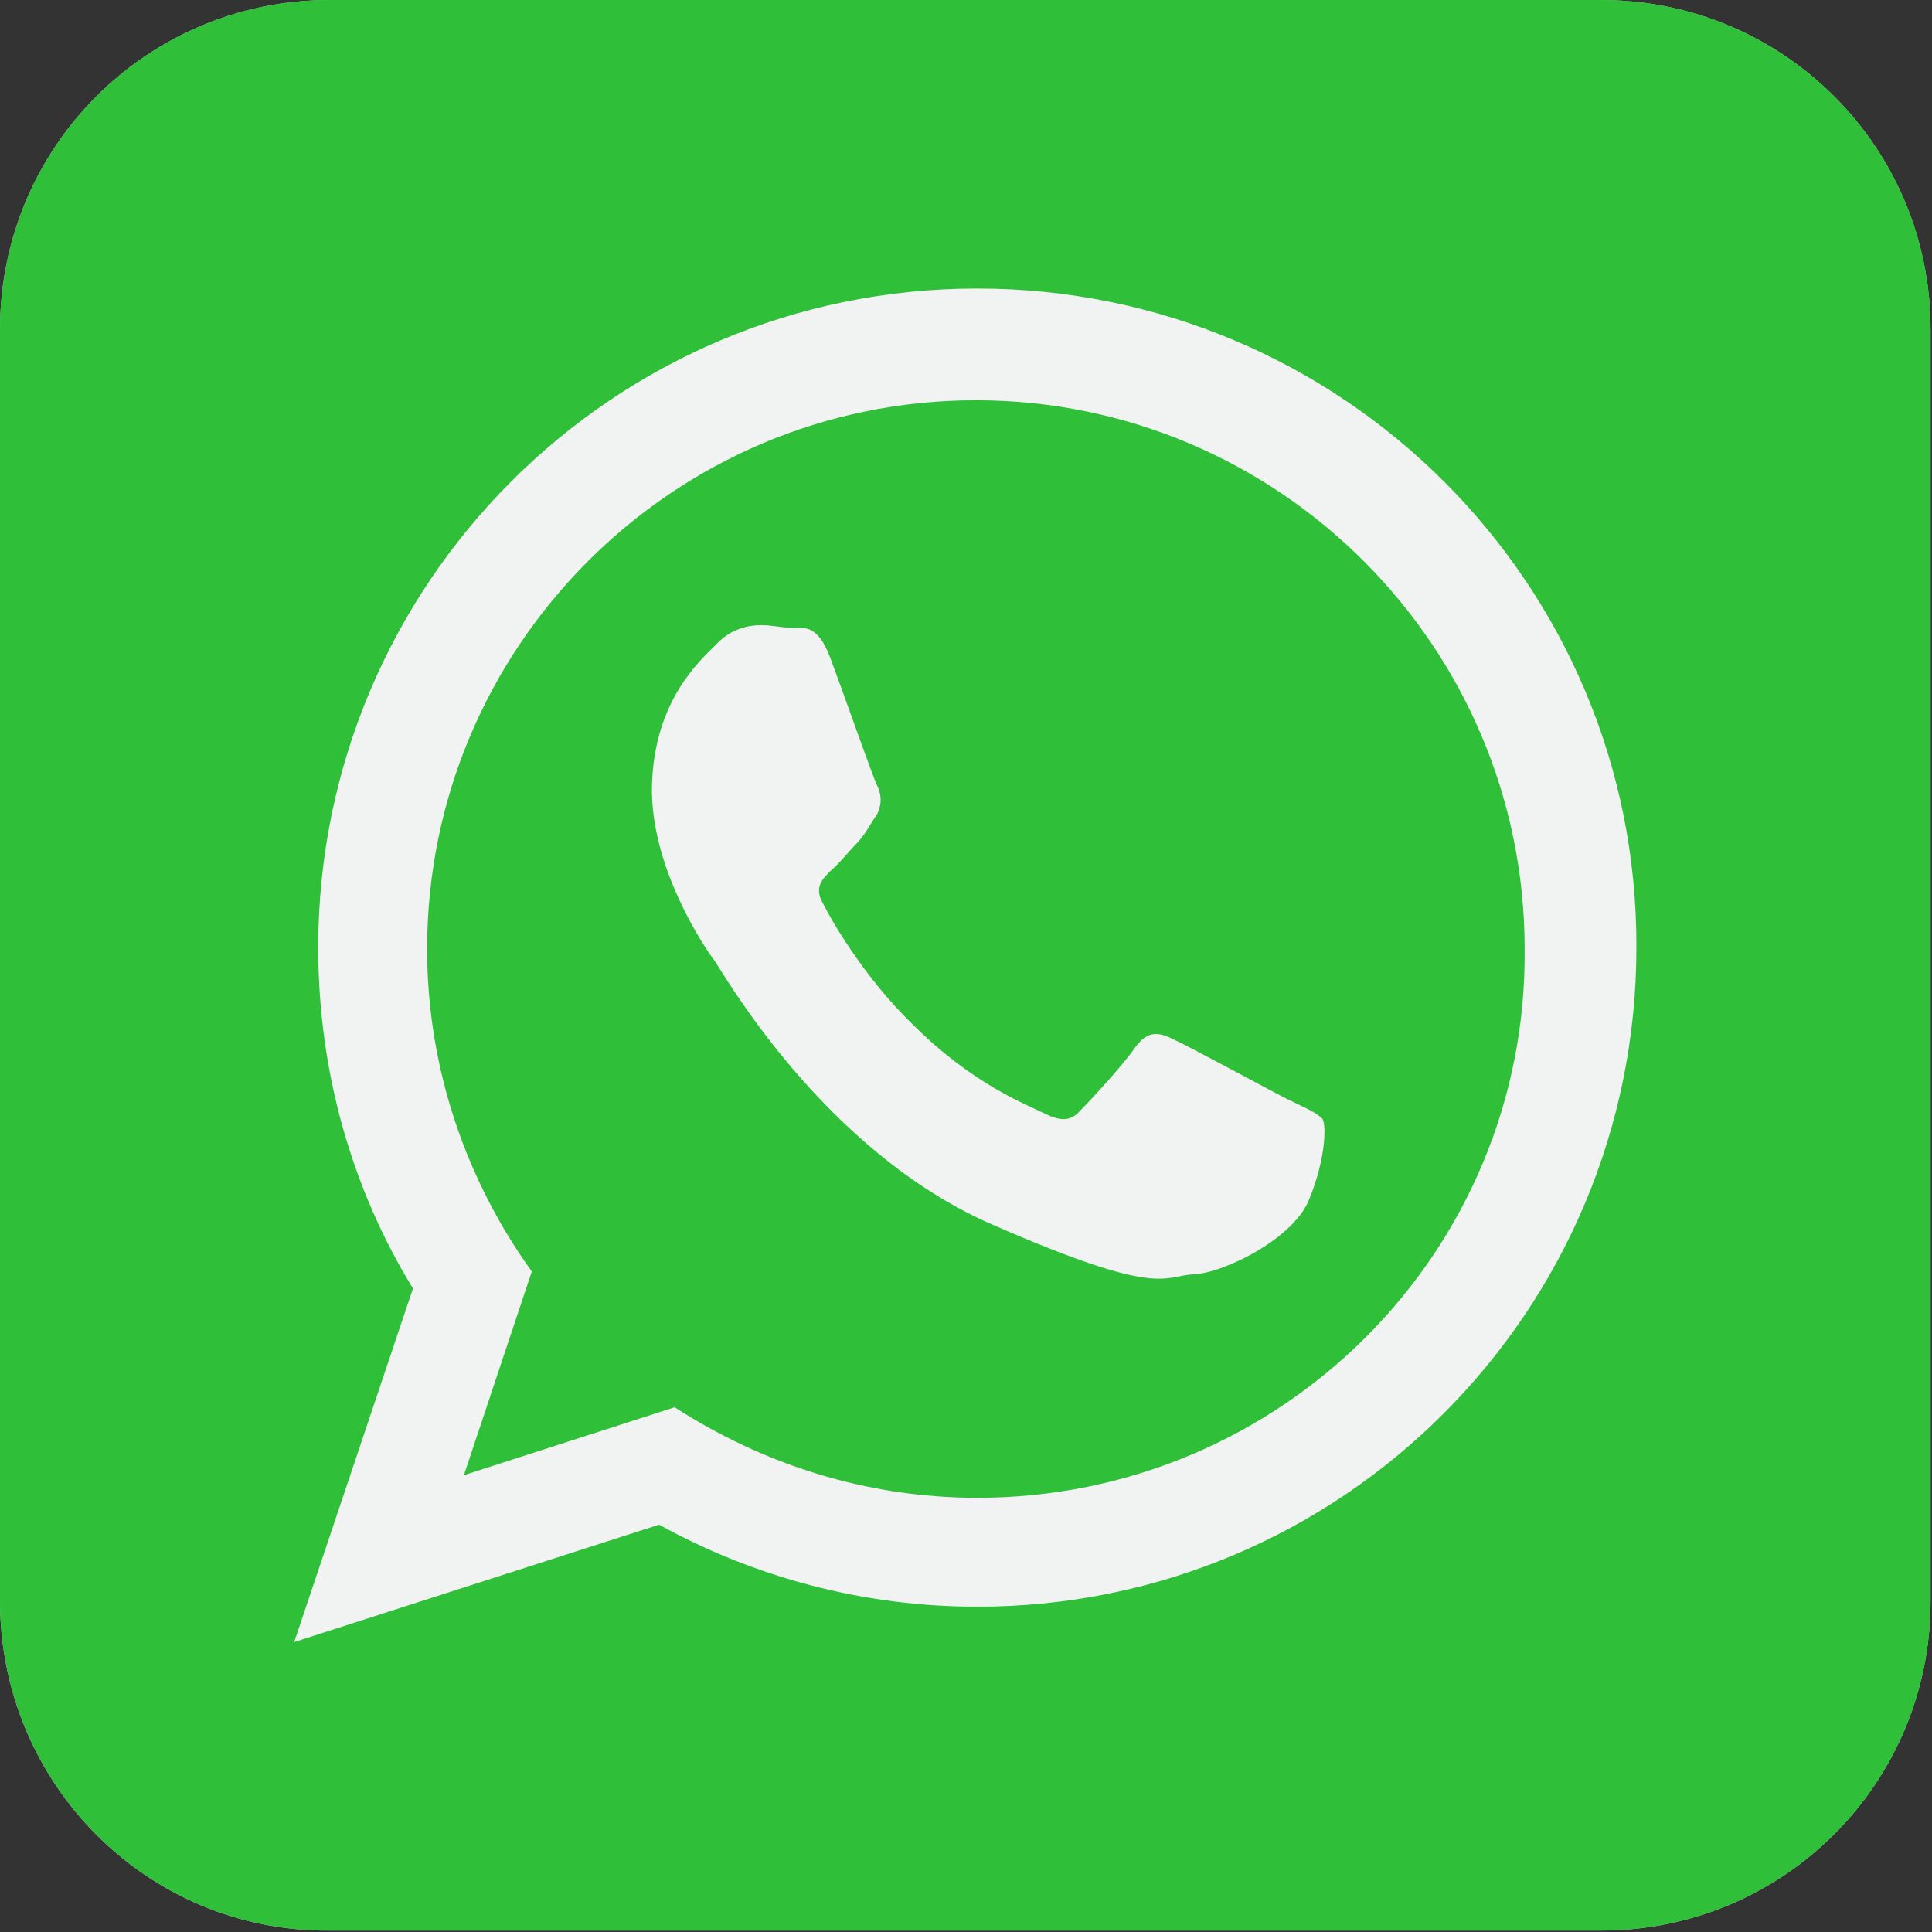 <?xml version="1.0" encoding="utf-8"?>
<!-- Generator: Adobe Illustrator 21.0.0, SVG Export Plug-In . SVG Version: 6.00 Build 0)  -->
<svg version="1.1" id="Capa_1" xmlns="http://www.w3.org/2000/svg" xmlns:xlink="http://www.w3.org/1999/xlink" x="0px" y="0px"
	 viewBox="0 0 136.6 136.6" style="enable-background:new 0 0 136.6 136.6;" xml:space="preserve">
<rect x="0" y="0" width="136.6" height="136.6" fill="#333333" stroke="none"/>
<style type="text/css">
	.st0{fill:#C2C2C8;}
	.st1{fill:none;}
	.st2{fill:#30BF39;}
	.st3{fill-rule:evenodd;clip-rule:evenodd;fill:#F1F2F2;}
</style>
<title>facebook</title>
<path class="st0" d="M23.3,0h89.9c12.9,0,23.3,10.4,23.3,23.3v89.9c0,12.9-10.4,23.3-23.3,23.3H23.3C10.4,136.6,0,126.1,0,113.2
	V23.3C0,10.4,10.4,0,23.3,0z"/>
<path class="st1" d="M68.3,68.3"/>
<path class="st2" d="M23.3,0h89.9c12.9,0,23.3,10.4,23.3,23.3v89.9c0,12.9-10.4,23.3-23.3,23.3H23.3C10.4,136.6,0,126.1,0,113.2
	V23.3C0,10.4,10.4,0,23.3,0z"/>
<g>
	<path class="st3" d="M91,77.7c-1.2-0.6-6.9-3.7-8-4.2C82,73,81.2,72.8,80.3,74c-0.8,1.2-3.2,3.8-3.9,4.5c-0.7,0.8-1.4,0.8-2.6,0.2
		c-1.2-0.6-5-2-9.3-6.3c-3.4-3.3-5.7-7.3-6.3-8.5c-0.7-1.2,0-1.8,0.6-2.4c0.6-0.5,1.2-1.3,1.9-2c0.6-0.7,0.8-1.2,1.3-1.9
		c0.4-0.8,0.3-1.5,0-2.1c-0.3-0.6-2.4-6.6-3.3-9c-0.9-2.4-1.9-2.1-2.6-2.1c-0.7,0-1.5-0.2-2.3-0.2c-0.8,0-2.1,0.2-3.2,1.4
		c-1.1,1.1-4.3,3.9-4.5,9.8c-0.2,5.9,3.8,11.7,4.4,12.5c0.6,0.8,7.7,13.5,19.7,18.7c11.9,5.2,12,3.6,14.2,3.5
		c2.2-0.1,7.2-2.6,8.2-5.4c1.1-2.7,1.2-5.1,0.9-5.6C93,78.6,92.2,78.3,91,77.7L91,77.7z M69.1,105.9c-7.9,0-15.2-2.4-21.4-6.4
		l-14.9,4.8l4.8-14.4c-4.6-6.4-7.4-14.3-7.4-22.8c0-21.4,17.4-38.8,38.8-38.8c21.4,0,38.8,17.4,38.8,38.8
		C108,88.5,90.6,105.9,69.1,105.9L69.1,105.9z M69.1,20.4c-25.8,0-46.6,20.9-46.6,46.6c0,8.8,2.4,17.1,6.7,24.1l-8.4,25l25.8-8.3
		c6.7,3.7,14.4,5.8,22.5,5.8c25.8,0,46.6-20.9,46.6-46.6C115.8,41.3,94.9,20.4,69.1,20.4L69.1,20.4z"/>
</g>
</svg>
